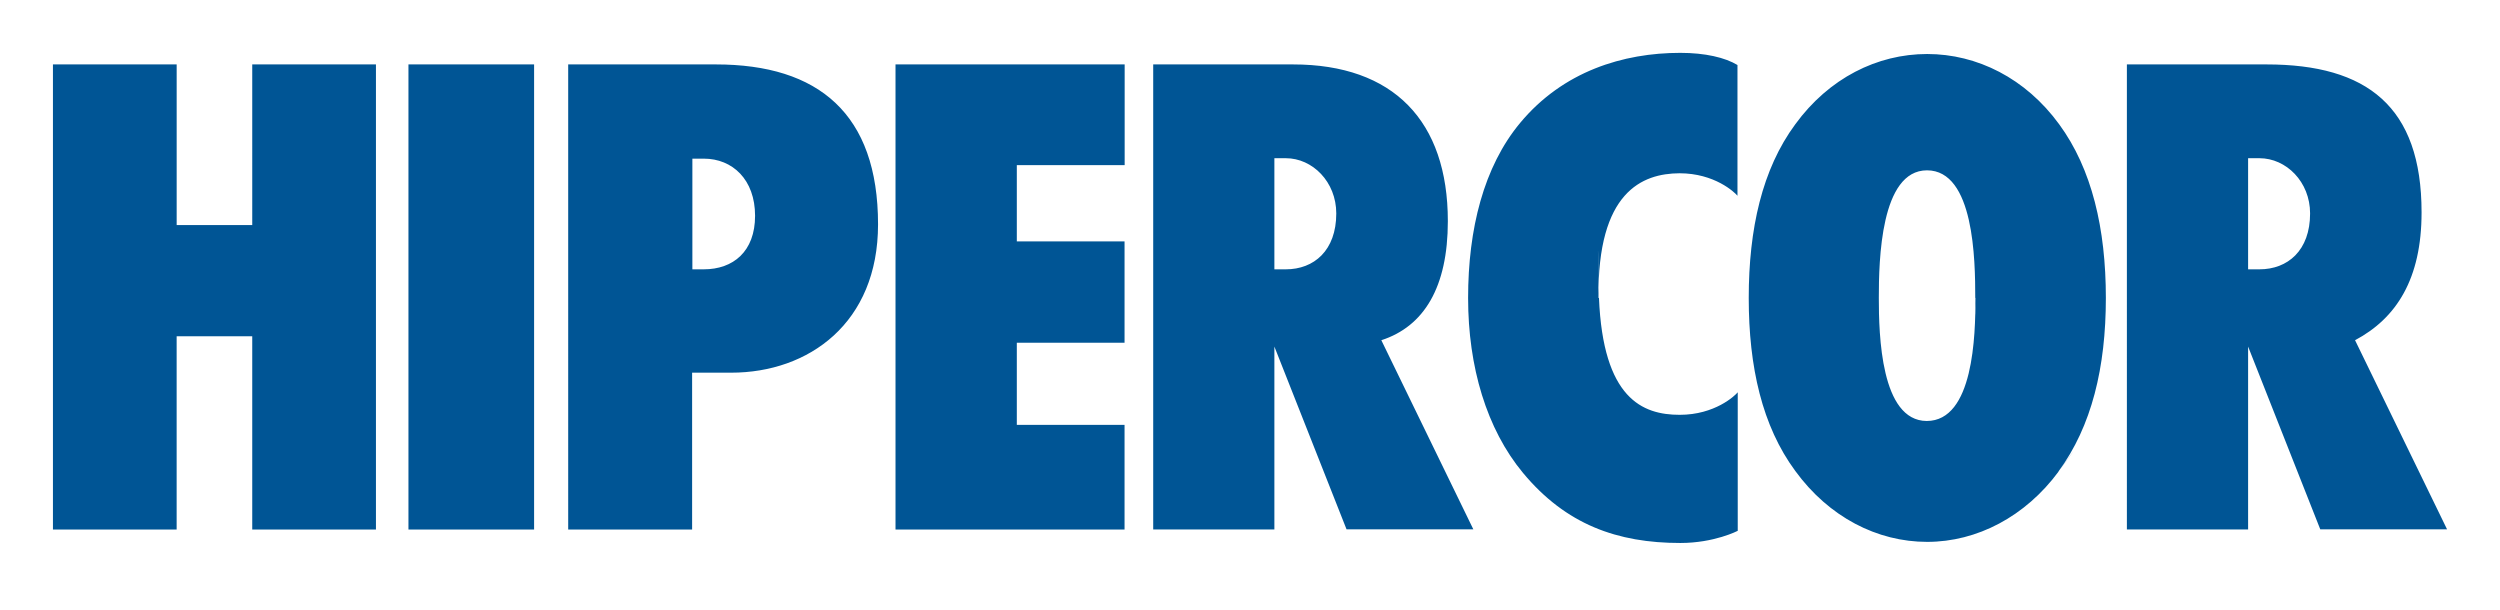 <?xml version="1.0" encoding="utf-8"?>
<!-- Generator: Adobe Illustrator 16.0.0, SVG Export Plug-In . SVG Version: 6.00 Build 0)  -->
<!DOCTYPE svg PUBLIC "-//W3C//DTD SVG 1.1//EN" "http://www.w3.org/Graphics/SVG/1.1/DTD/svg11.dtd">
<svg version="1.1" id="Capa_1" xmlns="http://www.w3.org/2000/svg" xmlns:xlink="http://www.w3.org/1999/xlink" x="0px" y="0px"
	 width="114.75px" height="28px" viewBox="0 0 114.75 28" enable-background="new 0 0 114.75 28" xml:space="preserve">
<path fill="#005595" d="M2.43,2.957h5.679v7.375h3.469V2.957h5.678v21.35h-5.678v-8.873H8.108v8.873H2.43V2.957z M18.748,2.957
	h5.767v21.35h-5.767V2.957z M26.081,2.957h6.779c4.705,0,7.442,2.262,7.442,7.344c0,4.527-3.178,6.805-6.743,6.805h-1.791v7.201
	h-5.688V2.957z M31.78,12.362h0.525c1.346,0,2.353-0.815,2.353-2.457c0-1.662-1.036-2.623-2.353-2.623H31.78V12.362z M41.104,2.957
	h10.518v4.624h-4.95v3.498h4.945v4.653h-4.945v3.769h4.945v4.806H41.104V2.957z M52.932,2.957h6.417
	c4.605,0,7.107,2.592,7.107,7.195c0,3.043-1.102,4.833-3.053,5.464l4.223,8.68h-5.82l-3.312-8.388v8.395h-5.562V2.957L52.932,2.957z
	 M58.494,12.362h0.527c1.289,0,2.314-0.861,2.314-2.565c0-1.454-1.094-2.535-2.314-2.535h-0.527V12.362z M94.488,21.646
	c-1.523,2.06-3.738,3.226-6.031,3.226s-4.51-1.138-6.053-3.255c-1.521-2.059-2.137-4.776-2.137-7.94
	c0-3.165,0.613-5.911,2.137-7.973c1.543-2.117,3.76-3.225,6.053-3.225s4.521,1.115,6.059,3.225c1.502,2.049,2.143,4.791,2.143,7.973
	c0,3.179-0.646,5.888-2.18,7.97c0.014,0,1.537-2.082,0,0H94.488L94.488,21.646z M90.664,13.676c0-1.746-0.051-5.858-2.215-5.858
	c-2.131,0-2.211,4.133-2.211,5.858c0,1.688,0.09,5.635,2.197,5.647c2.156,0,2.238-3.947,2.238-5.635c-0.012,0,0,1.688,0-0.013
	L90.664,13.676L90.664,13.676z M73.393,13.676c0.188,4.611,1.988,5.364,3.705,5.364c1.613,0,2.535-0.874,2.664-1.034v6.359
	c0,0-1.074,0.558-2.633,0.558c-2.891,0-5.254-0.846-7.223-3.217c-1.67-2.011-2.52-4.866-2.52-8.03c0-3.165,0.715-6.021,2.387-8.033
	c1.971-2.371,4.732-3.217,7.354-3.217c1.137,0,2.053,0.214,2.623,0.558v6.001c-0.129-0.159-1.049-1.032-2.66-1.032
	c-1.719,0.01-3.773,0.854-3.719,5.724c0.02,0.013-0.061-4.87,0,0L73.393,13.676L73.393,13.676z M97.619,2.957h6.418
	c4.605,0,7.113,1.93,7.113,6.792c0,3.043-1.146,4.854-3.053,5.867l4.223,8.68h-5.82l-3.312-8.388v8.395h-5.564V2.957H97.619z
	 M103.188,12.362h0.521c1.297,0,2.324-0.861,2.324-2.565c0-1.454-1.098-2.535-2.324-2.535h-0.521V12.362z"/>
</svg>
